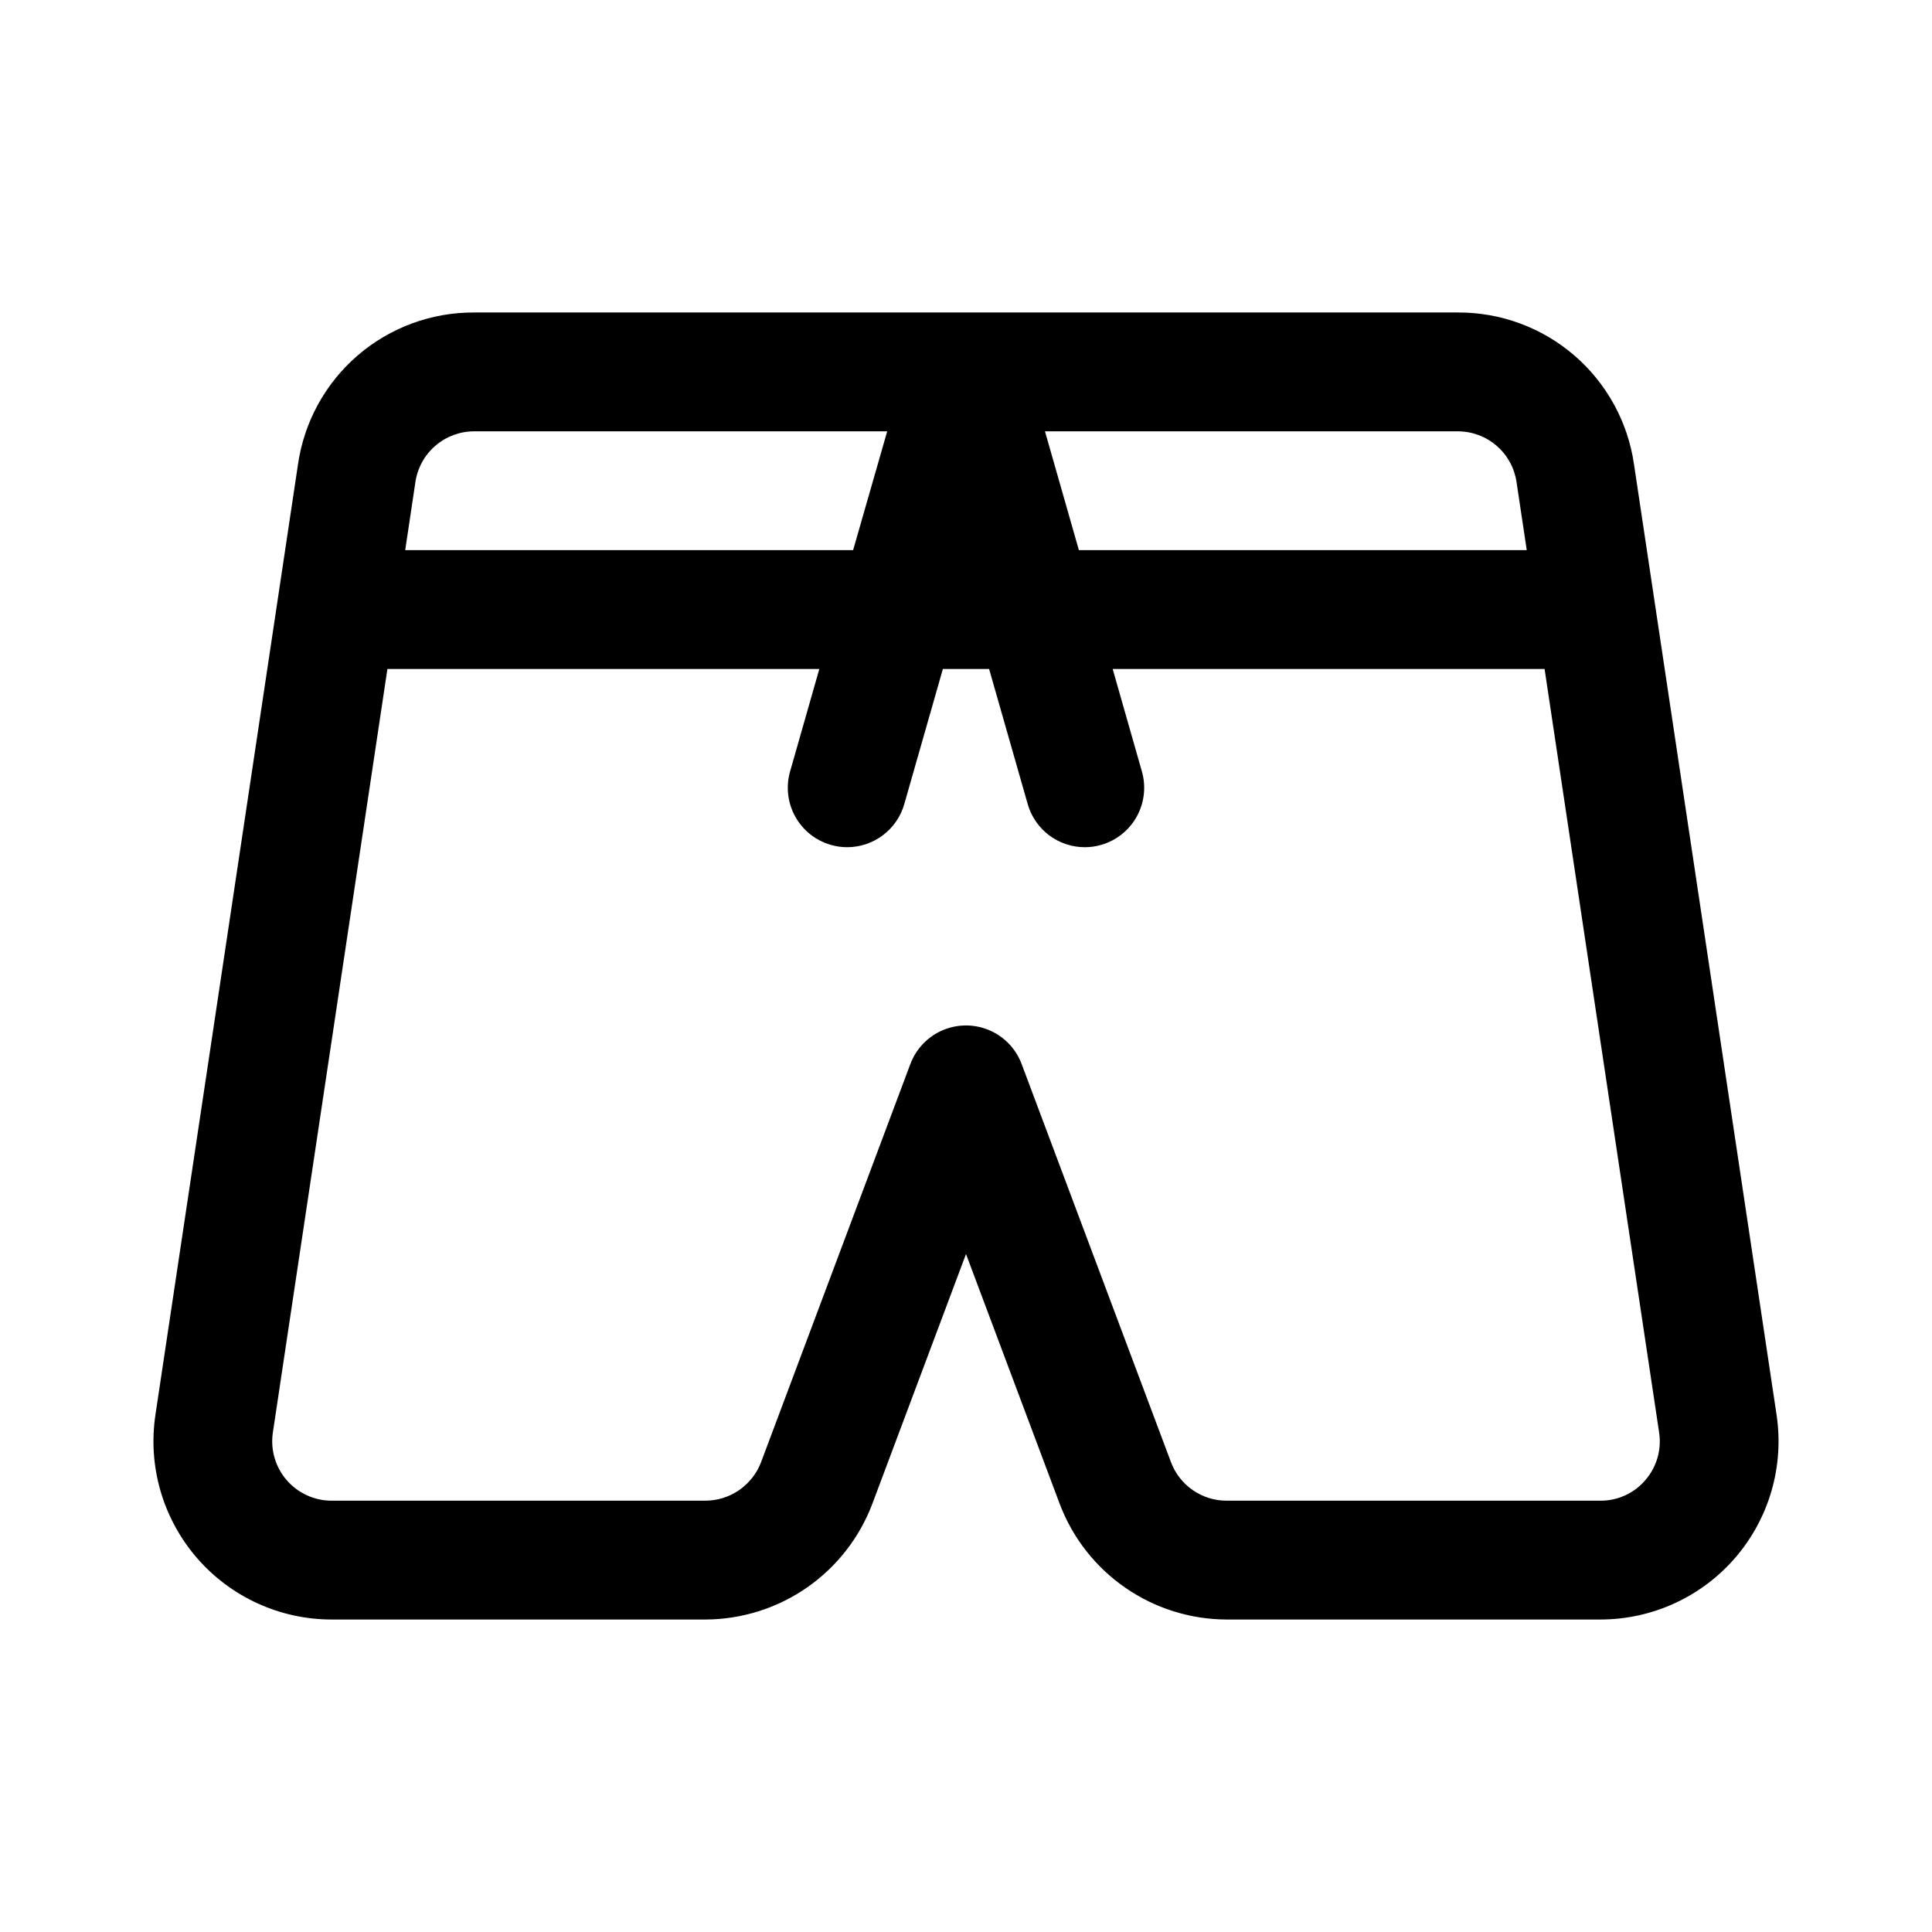 <?xml version="1.0" encoding="UTF-8"?>
<!-- Uploaded to: SVG Repo, www.svgrepo.com, Generator: SVG Repo Mixer Tools -->
<svg fill="#000000" width="800px" height="800px" version="1.1" viewBox="144 144 512 512" xmlns="http://www.w3.org/2000/svg">
 <path d="m614.81 518.95-37.785-251.91c-1.617-11.211-7.238-21.457-15.82-28.852s-19.547-11.434-30.875-11.375h-260.66c-11.328-0.059-22.293 3.981-30.875 11.375s-14.203 17.641-15.82 28.852l-37.785 251.91c-2.039 13.594 1.945 27.402 10.914 37.824 8.973 10.418 22.035 16.41 35.781 16.414h99.062c9.609-0.031 18.98-2.981 26.879-8.453 7.894-5.473 13.945-13.215 17.348-22.199l24.828-66.207 24.828 66.203v0.004c3.398 8.984 9.449 16.727 17.348 22.199 7.894 5.473 17.27 8.422 26.875 8.453h99.062c13.746-0.004 26.812-5.996 35.781-16.414 8.969-10.422 12.953-24.23 10.914-37.824zm-68.91-247.18 2.707 18.023h-118.69l-8.988-31.488h109.45-0.004c3.766 0.012 7.398 1.371 10.246 3.832 2.848 2.461 4.719 5.859 5.277 9.582zm-276.23-13.465h109.45l-9.035 31.488h-118.7l2.707-18.074c0.559-3.731 2.438-7.137 5.297-9.598 2.856-2.461 6.504-3.816 10.273-3.816zm310.38 277.93c-2.977 3.492-7.344 5.492-11.934 5.465h-99.062c-3.203 0-6.332-0.98-8.965-2.805-2.633-1.828-4.644-4.414-5.769-7.414l-39.566-105.48c-1.504-4.035-4.594-7.277-8.555-8.973-3.957-1.695-8.438-1.695-12.395 0-3.957 1.695-7.051 4.938-8.555 8.973l-39.551 105.48h0.004c-1.141 2.996-3.16 5.574-5.793 7.398s-5.758 2.805-8.961 2.82h-99.062c-4.582 0-8.938-1.996-11.926-5.469-2.992-3.473-4.324-8.074-3.644-12.605l30.355-202.34h114.46l-7.746 27.16h-0.004c-1.145 4.012-0.652 8.316 1.375 11.965 2.023 3.648 5.414 6.344 9.426 7.492 1.406 0.41 2.867 0.617 4.332 0.617 3.418-0.004 6.742-1.117 9.473-3.176 2.731-2.059 4.715-4.953 5.656-8.238l10.234-35.82h12.25l10.234 35.816-0.004 0.004c0.941 3.285 2.926 6.18 5.656 8.238 2.731 2.059 6.055 3.172 9.477 3.176 1.465 0 2.922-0.207 4.328-0.617 4.012-1.148 7.402-3.844 9.43-7.492 2.023-3.648 2.516-7.953 1.371-11.965l-7.746-27.16h114.46l30.355 202.34h-0.004c0.695 4.535-0.633 9.145-3.637 12.609z"/>
</svg>